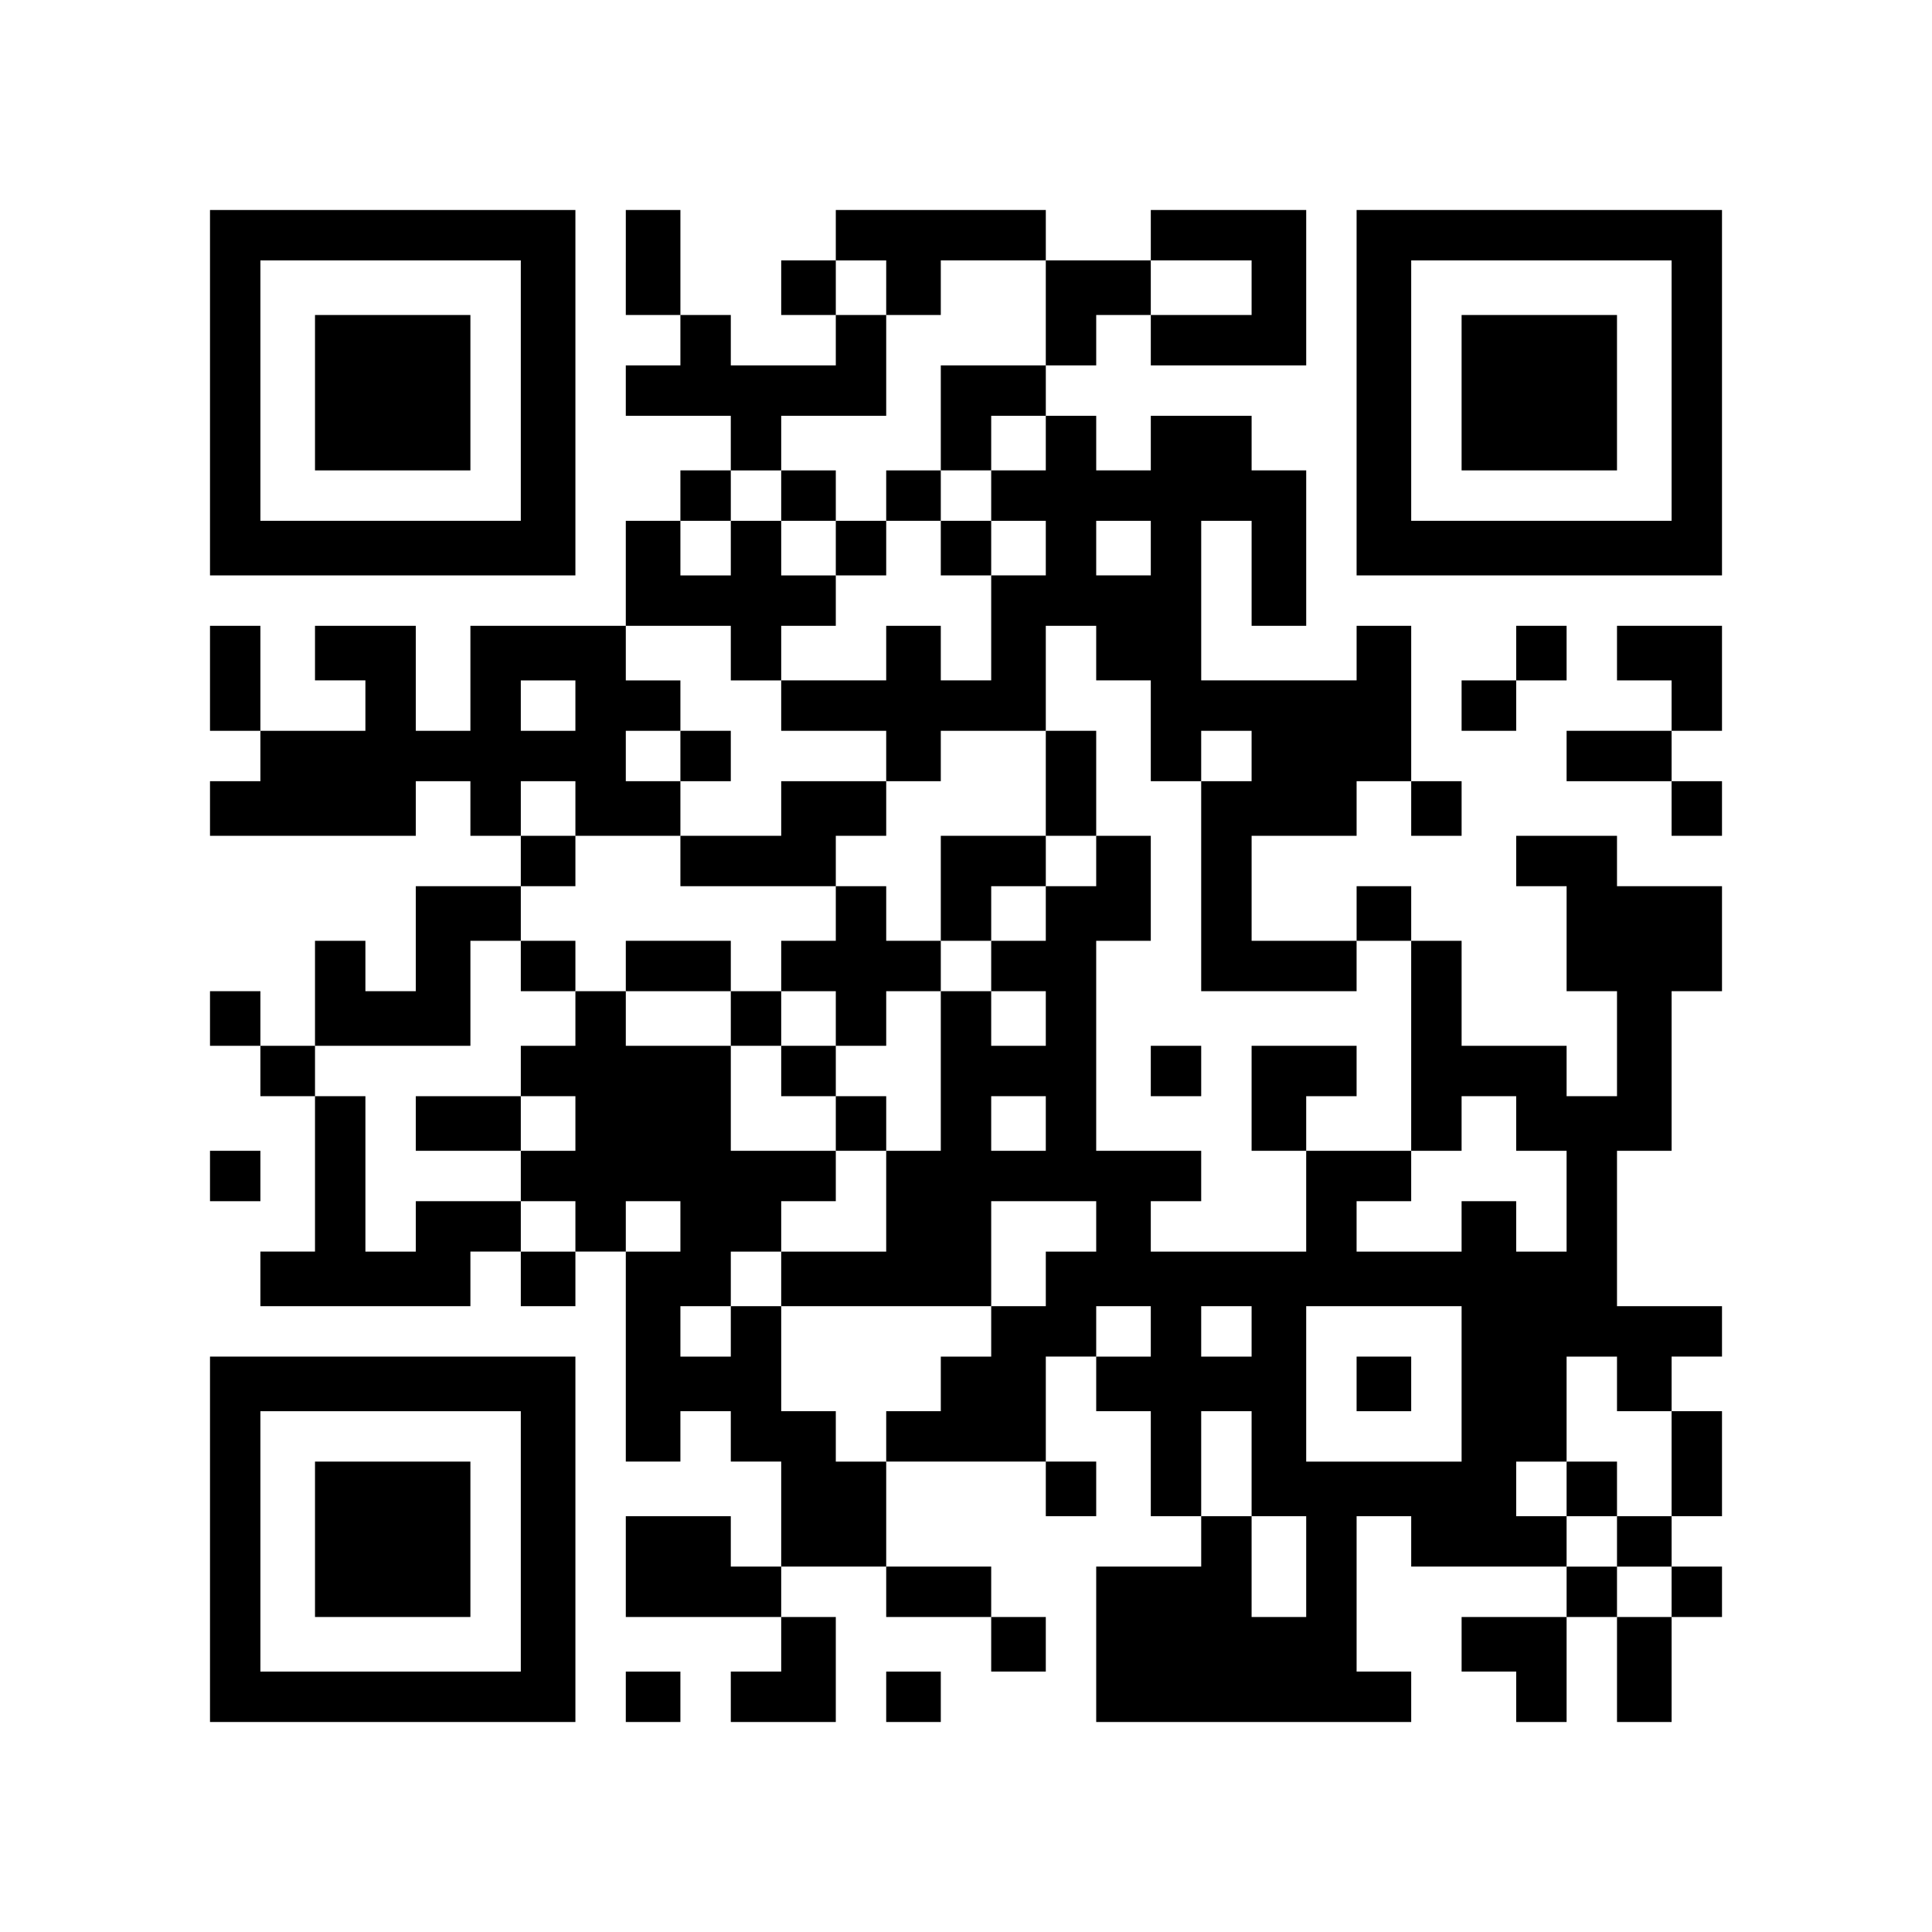 <?xml version="1.0" encoding="UTF-8" standalone="yes"?>
<svg version="1.0" xmlns="http://www.w3.org/2000/svg" width="460" height="460" viewBox="0 0 460 460" preserveAspectRatio="xMidYMid meet">
  <g transform="translate(0,460) scale(0.1,-0.1)" fill="#000000" stroke="none">
    <path d="M500 3665 l0 -435 435 0 435 0 0 435 0 435 -435 0 -435 0 0 -435z
m740 5 l0 -310 -310 0 -310 0 0 310 0 310 310 0 310 0 0 -310z"/>
    <path d="M750 3665 l0 -185 185 0 185 0 0 185 0 185 -185 0 -185 0 0 -185z"/>
    <path d="M1490 3975 l0 -125 65 0 65 0 0 -60 0 -60 -65 0 -65 0 0 -60 0 -60
125 0 125 0 0 -65 0 -65 -60 0 -60 0 0 -60 0 -60 -65 0 -65 0 0 -125 0 -125
-185 0 -185 0 0 -125 0 -125 -65 0 -65 0 0 125 0 125 -120 0 -120 0 0 -65 0
-65 60 0 60 0 0 -60 0 -60 -125 0 -125 0 0 125 0 125 -60 0 -60 0 0 -125 0
-125 60 0 60 0 0 -60 0 -60 -60 0 -60 0 0 -65 0 -65 245 0 245 0 0 65 0 65 65
0 65 0 0 -65 0 -65 60 0 60 0 0 -60 0 -60 -125 0 -125 0 0 -125 0 -125 -60 0
-60 0 0 60 0 60 -60 0 -60 0 0 -125 0 -125 -65 0 -65 0 0 65 0 65 -60 0 -60 0
0 -65 0 -65 60 0 60 0 0 -60 0 -60 65 0 65 0 0 -185 0 -185 -65 0 -65 0 0 -65
0 -65 250 0 250 0 0 65 0 65 60 0 60 0 0 -65 0 -65 65 0 65 0 0 65 0 65 60 0
60 0 0 -250 0 -250 65 0 65 0 0 60 0 60 60 0 60 0 0 -60 0 -60 60 0 60 0 0
-125 0 -125 -60 0 -60 0 0 60 0 60 -125 0 -125 0 0 -120 0 -120 185 0 185 0 0
-65 0 -65 -60 0 -60 0 0 -60 0 -60 125 0 125 0 0 125 0 125 -65 0 -65 0 0 60
0 60 125 0 125 0 0 -60 0 -60 125 0 125 0 0 -65 0 -65 65 0 65 0 0 65 0 65
-65 0 -65 0 0 60 0 60 -125 0 -125 0 0 125 0 125 190 0 190 0 0 -65 0 -65 60
0 60 0 0 65 0 65 -60 0 -60 0 0 125 0 125 60 0 60 0 0 -65 0 -65 65 0 65 0 0
-125 0 -125 60 0 60 0 0 -60 0 -60 -125 0 -125 0 0 -185 0 -185 375 0 375 0 0
60 0 60 -65 0 -65 0 0 185 0 185 65 0 65 0 0 -60 0 -60 185 0 185 0 0 -60 0
-60 -125 0 -125 0 0 -65 0 -65 65 0 65 0 0 -60 0 -60 60 0 60 0 0 125 0 125
60 0 60 0 0 -125 0 -125 65 0 65 0 0 125 0 125 60 0 60 0 0 60 0 60 -60 0 -60
0 0 60 0 60 60 0 60 0 0 125 0 125 -60 0 -60 0 0 65 0 65 60 0 60 0 0 60 0 60
-125 0 -125 0 0 185 0 185 65 0 65 0 0 190 0 190 60 0 60 0 0 125 0 125 -125
0 -125 0 0 60 0 60 -120 0 -120 0 0 -60 0 -60 60 0 60 0 0 -125 0 -125 60 0
60 0 0 -125 0 -125 -60 0 -60 0 0 60 0 60 -125 0 -125 0 0 125 0 125 -60 0
-60 0 0 65 0 65 -65 0 -65 0 0 -65 0 -65 -125 0 -125 0 0 125 0 125 125 0 125
0 0 65 0 65 65 0 65 0 0 -65 0 -65 60 0 60 0 0 65 0 65 -60 0 -60 0 0 185 0
185 -65 0 -65 0 0 -65 0 -65 -185 0 -185 0 0 190 0 190 60 0 60 0 0 -125 0
-125 65 0 65 0 0 185 0 185 -65 0 -65 0 0 65 0 65 -120 0 -120 0 0 -65 0 -65
-65 0 -65 0 0 65 0 65 -60 0 -60 0 0 60 0 60 60 0 60 0 0 60 0 60 65 0 65 0 0
-60 0 -60 185 0 185 0 0 185 0 185 -185 0 -185 0 0 -60 0 -60 -125 0 -125 0 0
60 0 60 -250 0 -250 0 0 -60 0 -60 -65 0 -65 0 0 -65 0 -65 65 0 65 0 0 -60 0
-60 -125 0 -125 0 0 60 0 60 -60 0 -60 0 0 125 0 125 -65 0 -65 0 0 -125z
m620 -60 l0 -65 65 0 65 0 0 65 0 65 125 0 125 0 0 -125 0 -125 -125 0 -125 0
0 -125 0 -125 60 0 60 0 0 65 0 65 65 0 65 0 0 -65 0 -65 -65 0 -65 0 0 -60 0
-60 65 0 65 0 0 -65 0 -65 -65 0 -65 0 0 -125 0 -125 -60 0 -60 0 0 65 0 65
-65 0 -65 0 0 -65 0 -65 -125 0 -125 0 0 -60 0 -60 125 0 125 0 0 -60 0 -60
65 0 65 0 0 60 0 60 125 0 125 0 0 125 0 125 60 0 60 0 0 -65 0 -65 65 0 65 0
0 -120 0 -120 60 0 60 0 0 60 0 60 60 0 60 0 0 -60 0 -60 -60 0 -60 0 0 -250
0 -250 185 0 185 0 0 60 0 60 65 0 65 0 0 -250 0 -250 60 0 60 0 0 65 0 65 65
0 65 0 0 -65 0 -65 60 0 60 0 0 -120 0 -120 -60 0 -60 0 0 60 0 60 -65 0 -65
0 0 -60 0 -60 -125 0 -125 0 0 60 0 60 65 0 65 0 0 60 0 60 -125 0 -125 0 0
-120 0 -120 -185 0 -185 0 0 60 0 60 60 0 60 0 0 60 0 60 -125 0 -125 0 0 250
0 250 65 0 65 0 0 125 0 125 -65 0 -65 0 0 -60 0 -60 -60 0 -60 0 0 -65 0 -65
-65 0 -65 0 0 -60 0 -60 65 0 65 0 0 -65 0 -65 -65 0 -65 0 0 65 0 65 -60 0
-60 0 0 -190 0 -190 -65 0 -65 0 0 -120 0 -120 -125 0 -125 0 0 -65 0 -65 250
0 250 0 0 125 0 125 125 0 125 0 0 -60 0 -60 -60 0 -60 0 0 -65 0 -65 -65 0
-65 0 0 -60 0 -60 -60 0 -60 0 0 -65 0 -65 -65 0 -65 0 0 -60 0 -60 -60 0 -60
0 0 60 0 60 -65 0 -65 0 0 125 0 125 -60 0 -60 0 0 -60 0 -60 -60 0 -60 0 0
60 0 60 60 0 60 0 0 65 0 65 60 0 60 0 0 60 0 60 65 0 65 0 0 60 0 60 -125 0
-125 0 0 125 0 125 -125 0 -125 0 0 65 0 65 -60 0 -60 0 0 -65 0 -65 -65 0
-65 0 0 -60 0 -60 65 0 65 0 0 -65 0 -65 -65 0 -65 0 0 -60 0 -60 65 0 65 0 0
-60 0 -60 -65 0 -65 0 0 60 0 60 -125 0 -125 0 0 -60 0 -60 -60 0 -60 0 0 185
0 185 -60 0 -60 0 0 60 0 60 185 0 185 0 0 125 0 125 60 0 60 0 0 65 0 65 65
0 65 0 0 60 0 60 -65 0 -65 0 0 65 0 65 65 0 65 0 0 -65 0 -65 125 0 125 0 0
65 0 65 -65 0 -65 0 0 60 0 60 65 0 65 0 0 60 0 60 -65 0 -65 0 0 65 0 65 125
0 125 0 0 -65 0 -65 60 0 60 0 0 65 0 65 65 0 65 0 0 60 0 60 -65 0 -65 0 0
65 0 65 -60 0 -60 0 0 -65 0 -65 -60 0 -60 0 0 65 0 65 60 0 60 0 0 60 0 60
60 0 60 0 0 65 0 65 125 0 125 0 0 120 0 120 -60 0 -60 0 0 65 0 65 60 0 60 0
0 -65z m870 0 l0 -65 -120 0 -120 0 0 65 0 65 120 0 120 0 0 -65z m-240 -620
l0 -65 -65 0 -65 0 0 65 0 65 65 0 65 0 0 -65z m-1370 -375 l0 -60 -65 0 -65
0 0 60 0 60 65 0 65 0 0 -60z m1120 -995 l0 -65 -65 0 -65 0 0 65 0 65 65 0
65 0 0 -65z m-870 -245 l0 -60 -65 0 -65 0 0 60 0 60 65 0 65 0 0 -60z m1120
-250 l0 -60 -65 0 -65 0 0 60 0 60 65 0 65 0 0 -60z m240 0 l0 -60 -60 0 -60
0 0 60 0 60 60 0 60 0 0 -60z m500 -125 l0 -185 -185 0 -185 0 0 185 0 185
185 0 185 0 0 -185z m370 0 l0 -65 65 0 65 0 0 -125 0 -125 -65 0 -65 0 0 -60
0 -60 65 0 65 0 0 -60 0 -60 -65 0 -65 0 0 60 0 60 -60 0 -60 0 0 60 0 60 -60
0 -60 0 0 65 0 65 60 0 60 0 0 125 0 125 60 0 60 0 0 -65z m-870 -190 l0 -125
65 0 65 0 0 -120 0 -120 -65 0 -65 0 0 120 0 120 -60 0 -60 0 0 125 0 125 60
0 60 0 0 -125z"/>
    <path d="M1860 3420 l0 -60 65 0 65 0 0 -65 0 -65 60 0 60 0 0 65 0 65 65 0
65 0 0 -65 0 -65 60 0 60 0 0 65 0 65 -60 0 -60 0 0 60 0 60 -65 0 -65 0 0
-60 0 -60 -60 0 -60 0 0 60 0 60 -65 0 -65 0 0 -60z"/>
    <path d="M1620 2800 l0 -60 60 0 60 0 0 60 0 60 -60 0 -60 0 0 -60z"/>
    <path d="M2490 2735 l0 -125 -125 0 -125 0 0 -125 0 -125 -65 0 -65 0 0 65 0
65 -60 0 -60 0 0 60 0 60 60 0 60 0 0 65 0 65 -125 0 -125 0 0 -65 0 -65 -120
0 -120 0 0 -60 0 -60 185 0 185 0 0 -65 0 -65 -65 0 -65 0 0 -60 0 -60 -60 0
-60 0 0 60 0 60 -125 0 -125 0 0 -60 0 -60 125 0 125 0 0 -65 0 -65 60 0 60 0
0 -60 0 -60 65 0 65 0 0 -65 0 -65 60 0 60 0 0 65 0 65 -60 0 -60 0 0 60 0 60
60 0 60 0 0 65 0 65 65 0 65 0 0 60 0 60 60 0 60 0 0 65 0 65 65 0 65 0 0 60
0 60 60 0 60 0 0 125 0 125 -60 0 -60 0 0 -125z m-500 -560 l0 -65 -65 0 -65
0 0 65 0 65 65 0 65 0 0 -65z"/>
    <path d="M1240 2300 l0 -60 65 0 65 0 0 60 0 60 -65 0 -65 0 0 -60z"/>
    <path d="M2740 2050 l0 -60 60 0 60 0 0 60 0 60 -60 0 -60 0 0 -60z"/>
    <path d="M2980 1985 l0 -125 65 0 65 0 0 65 0 65 60 0 60 0 0 60 0 60 -125 0
-125 0 0 -125z"/>
    <path d="M990 1925 l0 -65 125 0 125 0 0 65 0 65 -125 0 -125 0 0 -65z"/>
    <path d="M3230 1305 l0 -65 65 0 65 0 0 65 0 65 -65 0 -65 0 0 -65z"/>
    <path d="M3730 1055 l0 -65 60 0 60 0 0 65 0 65 -60 0 -60 0 0 -65z"/>
    <path d="M3230 3665 l0 -435 435 0 435 0 0 435 0 435 -435 0 -435 0 0 -435z
m750 5 l0 -310 -310 0 -310 0 0 310 0 310 310 0 310 0 0 -310z"/>
    <path d="M3480 3665 l0 -185 185 0 185 0 0 185 0 185 -185 0 -185 0 0 -185z"/>
    <path d="M3610 3045 l0 -65 -65 0 -65 0 0 -60 0 -60 65 0 65 0 0 60 0 60 60 0
60 0 0 65 0 65 -60 0 -60 0 0 -65z"/>
    <path d="M3850 3045 l0 -65 65 0 65 0 0 -60 0 -60 -125 0 -125 0 0 -60 0 -60
125 0 125 0 0 -65 0 -65 60 0 60 0 0 65 0 65 -60 0 -60 0 0 60 0 60 60 0 60 0
0 125 0 125 -125 0 -125 0 0 -65z"/>
    <path d="M500 1800 l0 -60 60 0 60 0 0 60 0 60 -60 0 -60 0 0 -60z"/>
    <path d="M500 935 l0 -435 435 0 435 0 0 435 0 435 -435 0 -435 0 0 -435z
m740 -5 l0 -310 -310 0 -310 0 0 310 0 310 310 0 310 0 0 -310z"/>
    <path d="M750 935 l0 -185 185 0 185 0 0 185 0 185 -185 0 -185 0 0 -185z"/>
    <path d="M1490 560 l0 -60 65 0 65 0 0 60 0 60 -65 0 -65 0 0 -60z"/>
    <path d="M2110 560 l0 -60 65 0 65 0 0 60 0 60 -65 0 -65 0 0 -60z"/>
  </g>
</svg>